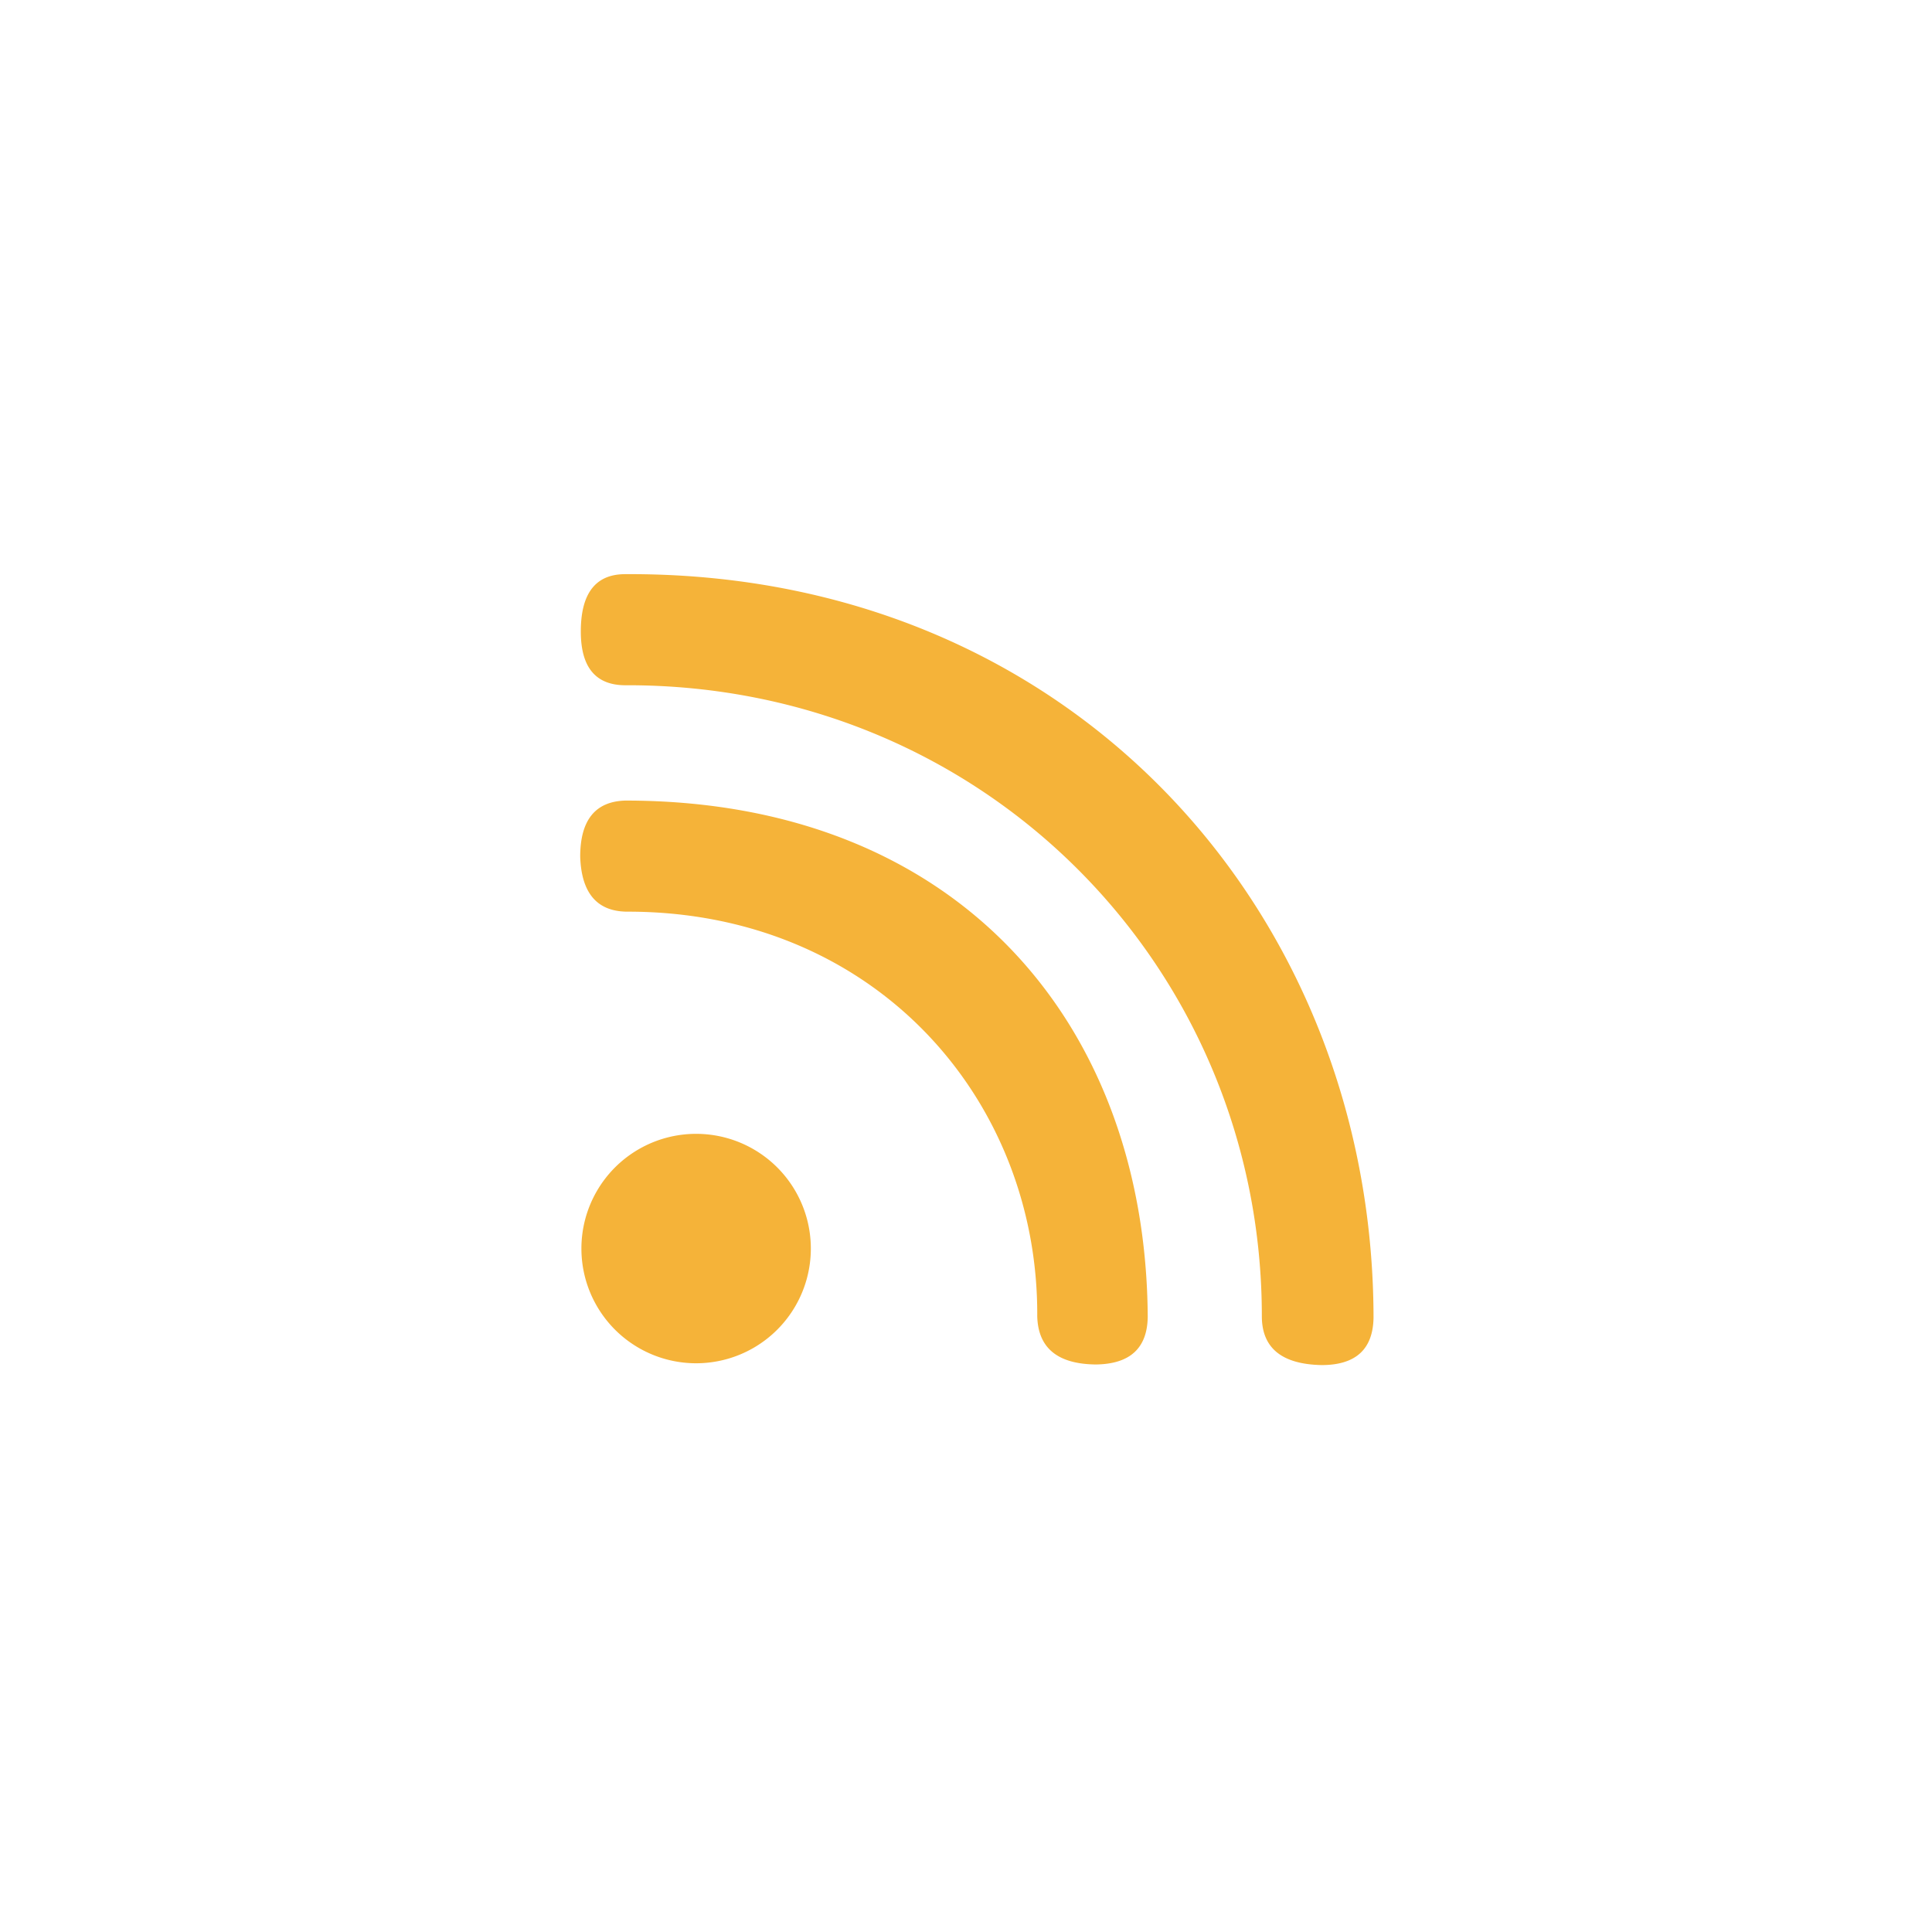 <svg xmlns="http://www.w3.org/2000/svg" viewBox="0 0 32 32">
  <path d="M 9.63 20.68 A 1 1 0 0 0 13.43 20.68 A 1 1 0 0 0 9.63 20.68 Z M 10.38 15.1 Q 9.64 15.09 9.61 14.19 Q 9.61 13.28 10.36 13.26 C 15.84 13.26 18.98 16.93 19.01 21.81 Q 19 22.59 18.15 22.6 Q 17.2 22.59 17.18 21.8 C 17.2 18.21 14.49 15.09 10.38 15.1 Z M 10.36 11.35 Q 9.62 11.35 9.62 10.46 Q 9.62 9.52 10.34 9.51 C 17.74 9.46 22.74 15.11 22.75 21.82 Q 22.74 22.61 21.89 22.61 Q 20.9 22.59 20.9 21.8 C 20.9 16.03 16.3 11.33 10.36 11.35 Z" fill="#f5b339"/>
</svg>
